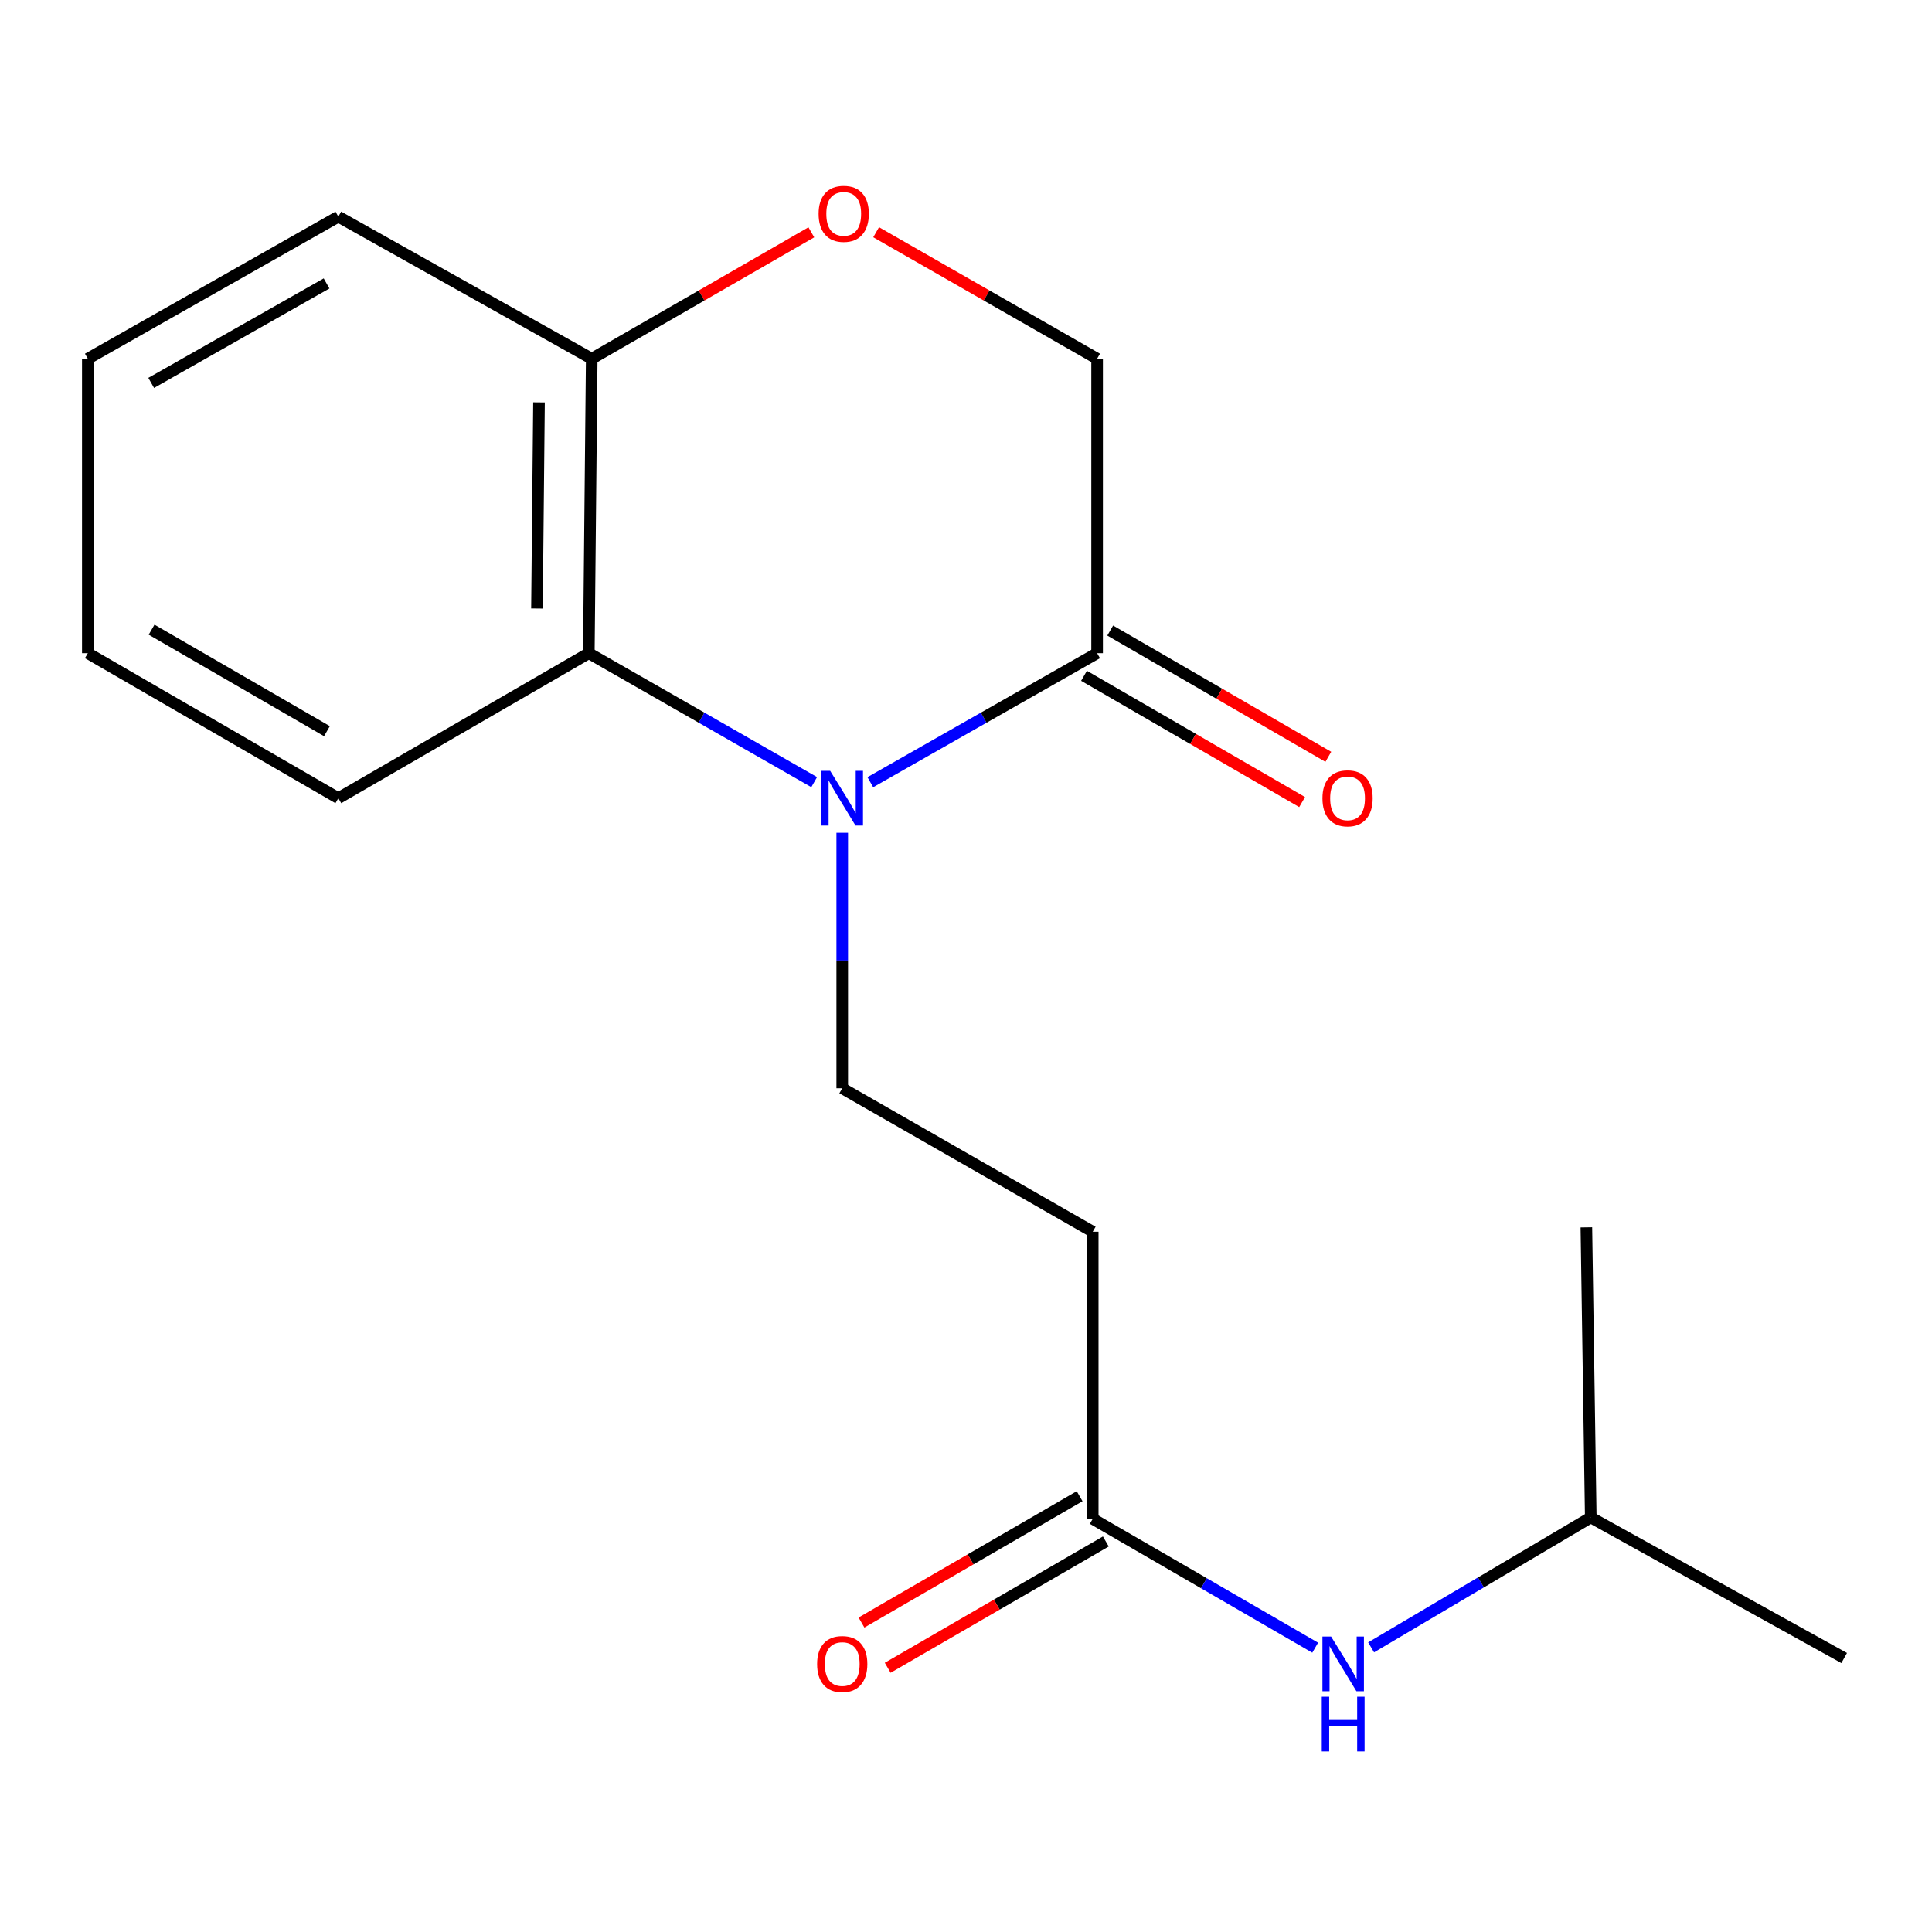 <?xml version='1.0' encoding='iso-8859-1'?>
<svg version='1.1' baseProfile='full'
              xmlns='http://www.w3.org/2000/svg'
                      xmlns:rdkit='http://www.rdkit.org/xml'
                      xmlns:xlink='http://www.w3.org/1999/xlink'
                  xml:space='preserve'
width='1000px' height='1000px' viewBox='0 0 1000 1000'>
<!-- END OF HEADER -->
<rect style='opacity:1.0;fill:#FFFFFF;stroke:none' width='1000' height='1000' x='0' y='0'> </rect>
<path class='bond-0' d='M 450.476,404.864 L 509.169,371.473' style='fill:none;fill-rule:evenodd;stroke:#0000FF;stroke-width:6px;stroke-linecap:butt;stroke-linejoin:miter;stroke-opacity:1' />
<path class='bond-0' d='M 509.169,371.473 L 567.863,338.082' style='fill:none;fill-rule:evenodd;stroke:#000000;stroke-width:6px;stroke-linecap:butt;stroke-linejoin:miter;stroke-opacity:1' />
<path class='bond-1' d='M 421.423,404.826 L 363.097,371.454' style='fill:none;fill-rule:evenodd;stroke:#0000FF;stroke-width:6px;stroke-linecap:butt;stroke-linejoin:miter;stroke-opacity:1' />
<path class='bond-1' d='M 363.097,371.454 L 304.772,338.082' style='fill:none;fill-rule:evenodd;stroke:#000000;stroke-width:6px;stroke-linecap:butt;stroke-linejoin:miter;stroke-opacity:1' />
<path class='bond-2' d='M 435.941,431.046 L 435.941,497.163' style='fill:none;fill-rule:evenodd;stroke:#0000FF;stroke-width:6px;stroke-linecap:butt;stroke-linejoin:miter;stroke-opacity:1' />
<path class='bond-2' d='M 435.941,497.163 L 435.941,563.279' style='fill:none;fill-rule:evenodd;stroke:#000000;stroke-width:6px;stroke-linecap:butt;stroke-linejoin:miter;stroke-opacity:1' />
<path class='bond-7' d='M 567.863,338.082 L 567.863,185.679' style='fill:none;fill-rule:evenodd;stroke:#000000;stroke-width:6px;stroke-linecap:butt;stroke-linejoin:miter;stroke-opacity:1' />
<path class='bond-9' d='M 561.082,349.794 L 617.528,382.472' style='fill:none;fill-rule:evenodd;stroke:#000000;stroke-width:6px;stroke-linecap:butt;stroke-linejoin:miter;stroke-opacity:1' />
<path class='bond-9' d='M 617.528,382.472 L 673.973,415.151' style='fill:none;fill-rule:evenodd;stroke:#FF0000;stroke-width:6px;stroke-linecap:butt;stroke-linejoin:miter;stroke-opacity:1' />
<path class='bond-9' d='M 574.644,326.369 L 631.089,359.048' style='fill:none;fill-rule:evenodd;stroke:#000000;stroke-width:6px;stroke-linecap:butt;stroke-linejoin:miter;stroke-opacity:1' />
<path class='bond-9' d='M 631.089,359.048 L 687.535,391.726' style='fill:none;fill-rule:evenodd;stroke:#FF0000;stroke-width:6px;stroke-linecap:butt;stroke-linejoin:miter;stroke-opacity:1' />
<path class='bond-6' d='M 304.772,338.082 L 306.275,185.679' style='fill:none;fill-rule:evenodd;stroke:#000000;stroke-width:6px;stroke-linecap:butt;stroke-linejoin:miter;stroke-opacity:1' />
<path class='bond-6' d='M 277.931,314.954 L 278.984,208.273' style='fill:none;fill-rule:evenodd;stroke:#000000;stroke-width:6px;stroke-linecap:butt;stroke-linejoin:miter;stroke-opacity:1' />
<path class='bond-11' d='M 304.772,338.082 L 175.121,413.133' style='fill:none;fill-rule:evenodd;stroke:#000000;stroke-width:6px;stroke-linecap:butt;stroke-linejoin:miter;stroke-opacity:1' />
<path class='bond-5' d='M 435.941,563.279 L 565.592,637.548' style='fill:none;fill-rule:evenodd;stroke:#000000;stroke-width:6px;stroke-linecap:butt;stroke-linejoin:miter;stroke-opacity:1' />
<path class='bond-3' d='M 419.946,120.247 L 363.111,152.963' style='fill:none;fill-rule:evenodd;stroke:#FF0000;stroke-width:6px;stroke-linecap:butt;stroke-linejoin:miter;stroke-opacity:1' />
<path class='bond-3' d='M 363.111,152.963 L 306.275,185.679' style='fill:none;fill-rule:evenodd;stroke:#000000;stroke-width:6px;stroke-linecap:butt;stroke-linejoin:miter;stroke-opacity:1' />
<path class='bond-18' d='M 453.486,120.203 L 510.675,152.941' style='fill:none;fill-rule:evenodd;stroke:#FF0000;stroke-width:6px;stroke-linecap:butt;stroke-linejoin:miter;stroke-opacity:1' />
<path class='bond-18' d='M 510.675,152.941 L 567.863,185.679' style='fill:none;fill-rule:evenodd;stroke:#000000;stroke-width:6px;stroke-linecap:butt;stroke-linejoin:miter;stroke-opacity:1' />
<path class='bond-4' d='M 565.592,786.146 L 565.592,637.548' style='fill:none;fill-rule:evenodd;stroke:#000000;stroke-width:6px;stroke-linecap:butt;stroke-linejoin:miter;stroke-opacity:1' />
<path class='bond-8' d='M 565.592,786.146 L 623.168,819.492' style='fill:none;fill-rule:evenodd;stroke:#000000;stroke-width:6px;stroke-linecap:butt;stroke-linejoin:miter;stroke-opacity:1' />
<path class='bond-8' d='M 623.168,819.492 L 680.743,852.838' style='fill:none;fill-rule:evenodd;stroke:#0000FF;stroke-width:6px;stroke-linecap:butt;stroke-linejoin:miter;stroke-opacity:1' />
<path class='bond-10' d='M 558.81,774.435 L 502.358,807.126' style='fill:none;fill-rule:evenodd;stroke:#000000;stroke-width:6px;stroke-linecap:butt;stroke-linejoin:miter;stroke-opacity:1' />
<path class='bond-10' d='M 502.358,807.126 L 445.905,839.818' style='fill:none;fill-rule:evenodd;stroke:#FF0000;stroke-width:6px;stroke-linecap:butt;stroke-linejoin:miter;stroke-opacity:1' />
<path class='bond-10' d='M 572.375,797.858 L 515.922,830.549' style='fill:none;fill-rule:evenodd;stroke:#000000;stroke-width:6px;stroke-linecap:butt;stroke-linejoin:miter;stroke-opacity:1' />
<path class='bond-10' d='M 515.922,830.549 L 459.469,863.241' style='fill:none;fill-rule:evenodd;stroke:#FF0000;stroke-width:6px;stroke-linecap:butt;stroke-linejoin:miter;stroke-opacity:1' />
<path class='bond-13' d='M 306.275,185.679 L 175.121,112.132' style='fill:none;fill-rule:evenodd;stroke:#000000;stroke-width:6px;stroke-linecap:butt;stroke-linejoin:miter;stroke-opacity:1' />
<path class='bond-12' d='M 709.691,852.672 L 766.533,819.048' style='fill:none;fill-rule:evenodd;stroke:#0000FF;stroke-width:6px;stroke-linecap:butt;stroke-linejoin:miter;stroke-opacity:1' />
<path class='bond-12' d='M 766.533,819.048 L 823.376,785.424' style='fill:none;fill-rule:evenodd;stroke:#000000;stroke-width:6px;stroke-linecap:butt;stroke-linejoin:miter;stroke-opacity:1' />
<path class='bond-16' d='M 175.121,413.133 L 45.455,338.082' style='fill:none;fill-rule:evenodd;stroke:#000000;stroke-width:6px;stroke-linecap:butt;stroke-linejoin:miter;stroke-opacity:1' />
<path class='bond-16' d='M 169.23,378.449 L 78.463,325.913' style='fill:none;fill-rule:evenodd;stroke:#000000;stroke-width:6px;stroke-linecap:butt;stroke-linejoin:miter;stroke-opacity:1' />
<path class='bond-14' d='M 823.376,785.424 L 954.545,858.189' style='fill:none;fill-rule:evenodd;stroke:#000000;stroke-width:6px;stroke-linecap:butt;stroke-linejoin:miter;stroke-opacity:1' />
<path class='bond-15' d='M 823.376,785.424 L 821.105,635.278' style='fill:none;fill-rule:evenodd;stroke:#000000;stroke-width:6px;stroke-linecap:butt;stroke-linejoin:miter;stroke-opacity:1' />
<path class='bond-19' d='M 175.121,112.132 L 45.455,185.679' style='fill:none;fill-rule:evenodd;stroke:#000000;stroke-width:6px;stroke-linecap:butt;stroke-linejoin:miter;stroke-opacity:1' />
<path class='bond-19' d='M 169.025,146.708 L 78.258,198.191' style='fill:none;fill-rule:evenodd;stroke:#000000;stroke-width:6px;stroke-linecap:butt;stroke-linejoin:miter;stroke-opacity:1' />
<path class='bond-17' d='M 45.455,338.082 L 45.455,185.679' style='fill:none;fill-rule:evenodd;stroke:#000000;stroke-width:6px;stroke-linecap:butt;stroke-linejoin:miter;stroke-opacity:1' />
<path  class='atom-0' d='M 429.681 398.973
L 438.961 413.973
Q 439.881 415.453, 441.361 418.133
Q 442.841 420.813, 442.921 420.973
L 442.921 398.973
L 446.681 398.973
L 446.681 427.293
L 442.801 427.293
L 432.841 410.893
Q 431.681 408.973, 430.441 406.773
Q 429.241 404.573, 428.881 403.893
L 428.881 427.293
L 425.201 427.293
L 425.201 398.973
L 429.681 398.973
' fill='#0000FF'/>
<path  class='atom-4' d='M 423.708 110.678
Q 423.708 103.878, 427.068 100.078
Q 430.428 96.278, 436.708 96.278
Q 442.988 96.278, 446.348 100.078
Q 449.708 103.878, 449.708 110.678
Q 449.708 117.558, 446.308 121.478
Q 442.908 125.358, 436.708 125.358
Q 430.468 125.358, 427.068 121.478
Q 423.708 117.598, 423.708 110.678
M 436.708 122.158
Q 441.028 122.158, 443.348 119.278
Q 445.708 116.358, 445.708 110.678
Q 445.708 105.118, 443.348 102.318
Q 441.028 99.478, 436.708 99.478
Q 432.388 99.478, 430.028 102.278
Q 427.708 105.078, 427.708 110.678
Q 427.708 116.398, 430.028 119.278
Q 432.388 122.158, 436.708 122.158
' fill='#FF0000'/>
<path  class='atom-9' d='M 688.968 847.067
L 698.248 862.067
Q 699.168 863.547, 700.648 866.227
Q 702.128 868.907, 702.208 869.067
L 702.208 847.067
L 705.968 847.067
L 705.968 875.387
L 702.088 875.387
L 692.128 858.987
Q 690.968 857.067, 689.728 854.867
Q 688.528 852.667, 688.168 851.987
L 688.168 875.387
L 684.488 875.387
L 684.488 847.067
L 688.968 847.067
' fill='#0000FF'/>
<path  class='atom-9' d='M 684.148 878.219
L 687.988 878.219
L 687.988 890.259
L 702.468 890.259
L 702.468 878.219
L 706.308 878.219
L 706.308 906.539
L 702.468 906.539
L 702.468 893.459
L 687.988 893.459
L 687.988 906.539
L 684.148 906.539
L 684.148 878.219
' fill='#0000FF'/>
<path  class='atom-10' d='M 684.499 413.213
Q 684.499 406.413, 687.859 402.613
Q 691.219 398.813, 697.499 398.813
Q 703.779 398.813, 707.139 402.613
Q 710.499 406.413, 710.499 413.213
Q 710.499 420.093, 707.099 424.013
Q 703.699 427.893, 697.499 427.893
Q 691.259 427.893, 687.859 424.013
Q 684.499 420.133, 684.499 413.213
M 697.499 424.693
Q 701.819 424.693, 704.139 421.813
Q 706.499 418.893, 706.499 413.213
Q 706.499 407.653, 704.139 404.853
Q 701.819 402.013, 697.499 402.013
Q 693.179 402.013, 690.819 404.813
Q 688.499 407.613, 688.499 413.213
Q 688.499 418.933, 690.819 421.813
Q 693.179 424.693, 697.499 424.693
' fill='#FF0000'/>
<path  class='atom-11' d='M 422.941 861.307
Q 422.941 854.507, 426.301 850.707
Q 429.661 846.907, 435.941 846.907
Q 442.221 846.907, 445.581 850.707
Q 448.941 854.507, 448.941 861.307
Q 448.941 868.187, 445.541 872.107
Q 442.141 875.987, 435.941 875.987
Q 429.701 875.987, 426.301 872.107
Q 422.941 868.227, 422.941 861.307
M 435.941 872.787
Q 440.261 872.787, 442.581 869.907
Q 444.941 866.987, 444.941 861.307
Q 444.941 855.747, 442.581 852.947
Q 440.261 850.107, 435.941 850.107
Q 431.621 850.107, 429.261 852.907
Q 426.941 855.707, 426.941 861.307
Q 426.941 867.027, 429.261 869.907
Q 431.621 872.787, 435.941 872.787
' fill='#FF0000'/>
</svg>
